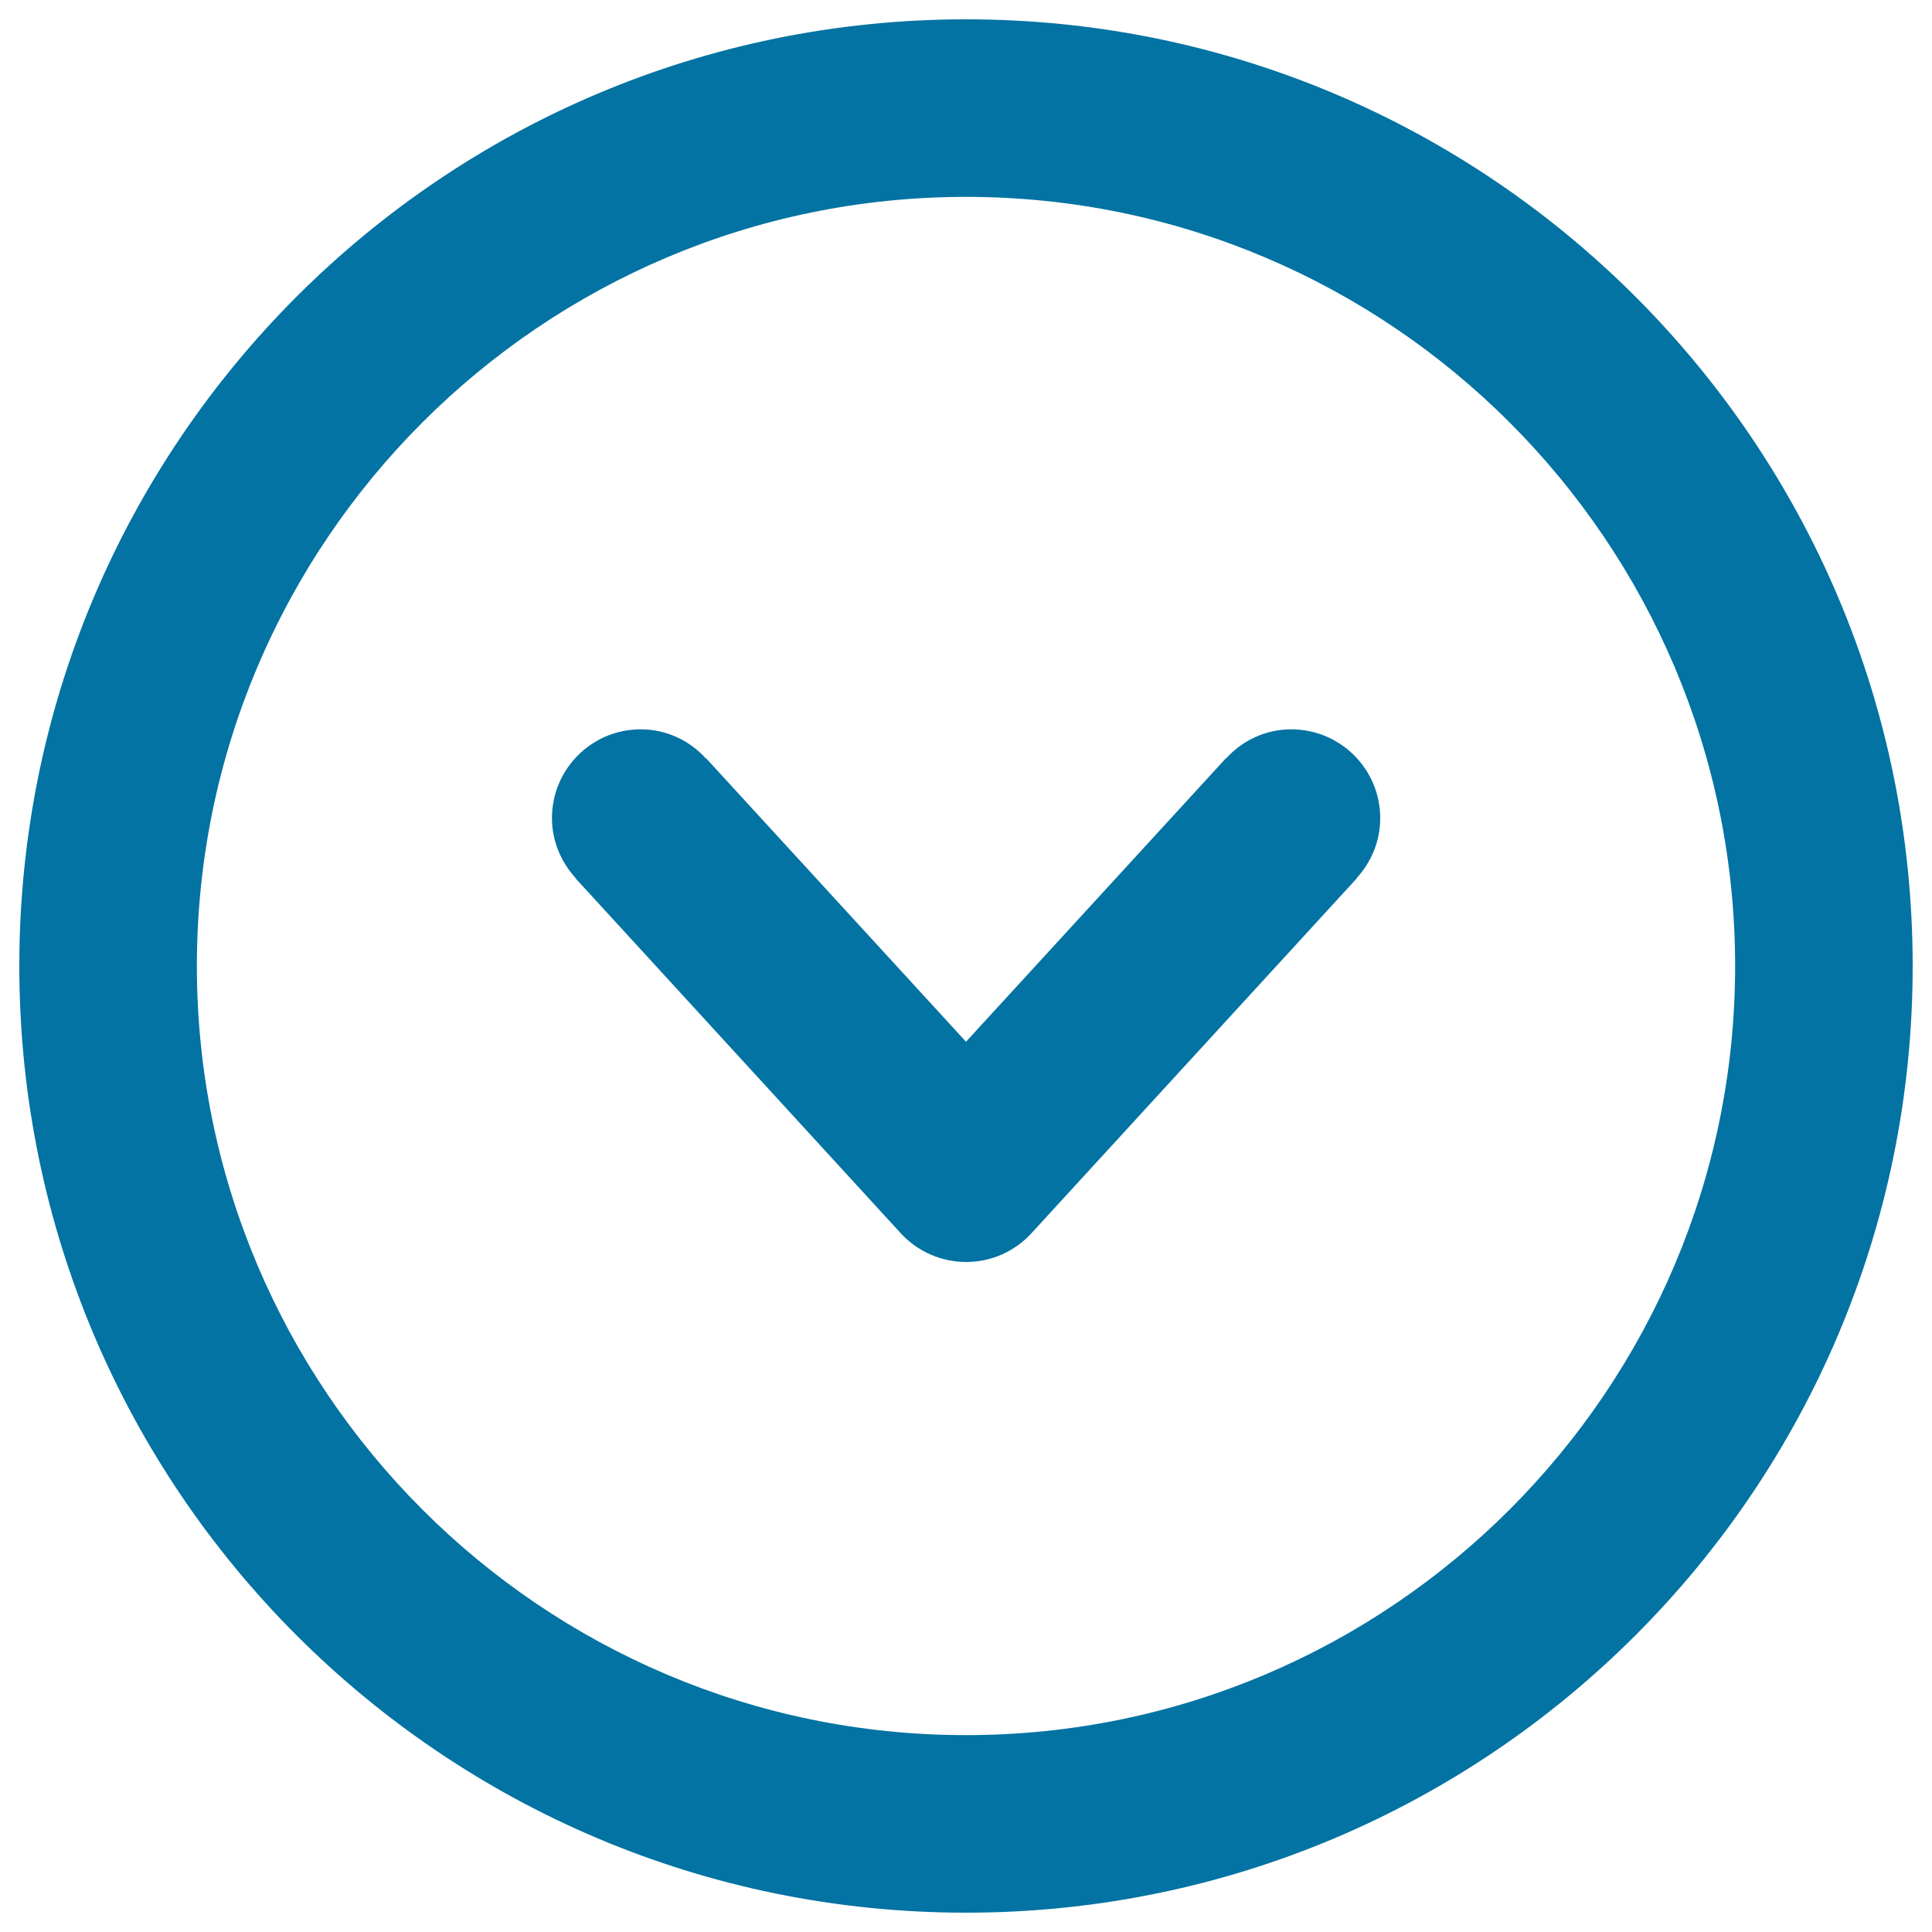 <svg xmlns="http://www.w3.org/2000/svg" viewBox="0 0 1000 1000" style="fill:#0273a2">
<title>Down Arrow In Circular Button SVG icon</title>
<g><g id="Down"><g><path d="M500,10C229.4,10,10,229.4,10,500c0,270.6,219.4,490,490,490c270.6,0,490-219.4,490-490C990,229.4,770.6,10,500,10z M500,898.1c-219.5,0-398.1-178.6-398.1-398.1c0-219.5,178.6-398.1,398.1-398.1c219.5,0,398.1,178.6,398.1,398.1C898.1,719.5,719.5,898.1,500,898.1z M668.4,377.5c-13.4,0-25.4,5.8-33.7,15l-0.1-0.1L500,539.2L365.4,392.4l-0.1,0.1c-8.4-9.2-20.3-15-33.7-15c-25.4,0-45.9,20.6-45.9,45.9c0,12,4.7,22.8,12.2,31l-0.1,0.1l168.4,183.8c8.7,9.5,21,14.9,33.9,14.9s25.1-5.4,33.8-14.9l168.4-183.7l-0.1-0.1c7.5-8.2,12.2-19,12.2-31C714.4,398.1,693.8,377.5,668.4,377.5z"/></g></g></g>
</svg>
